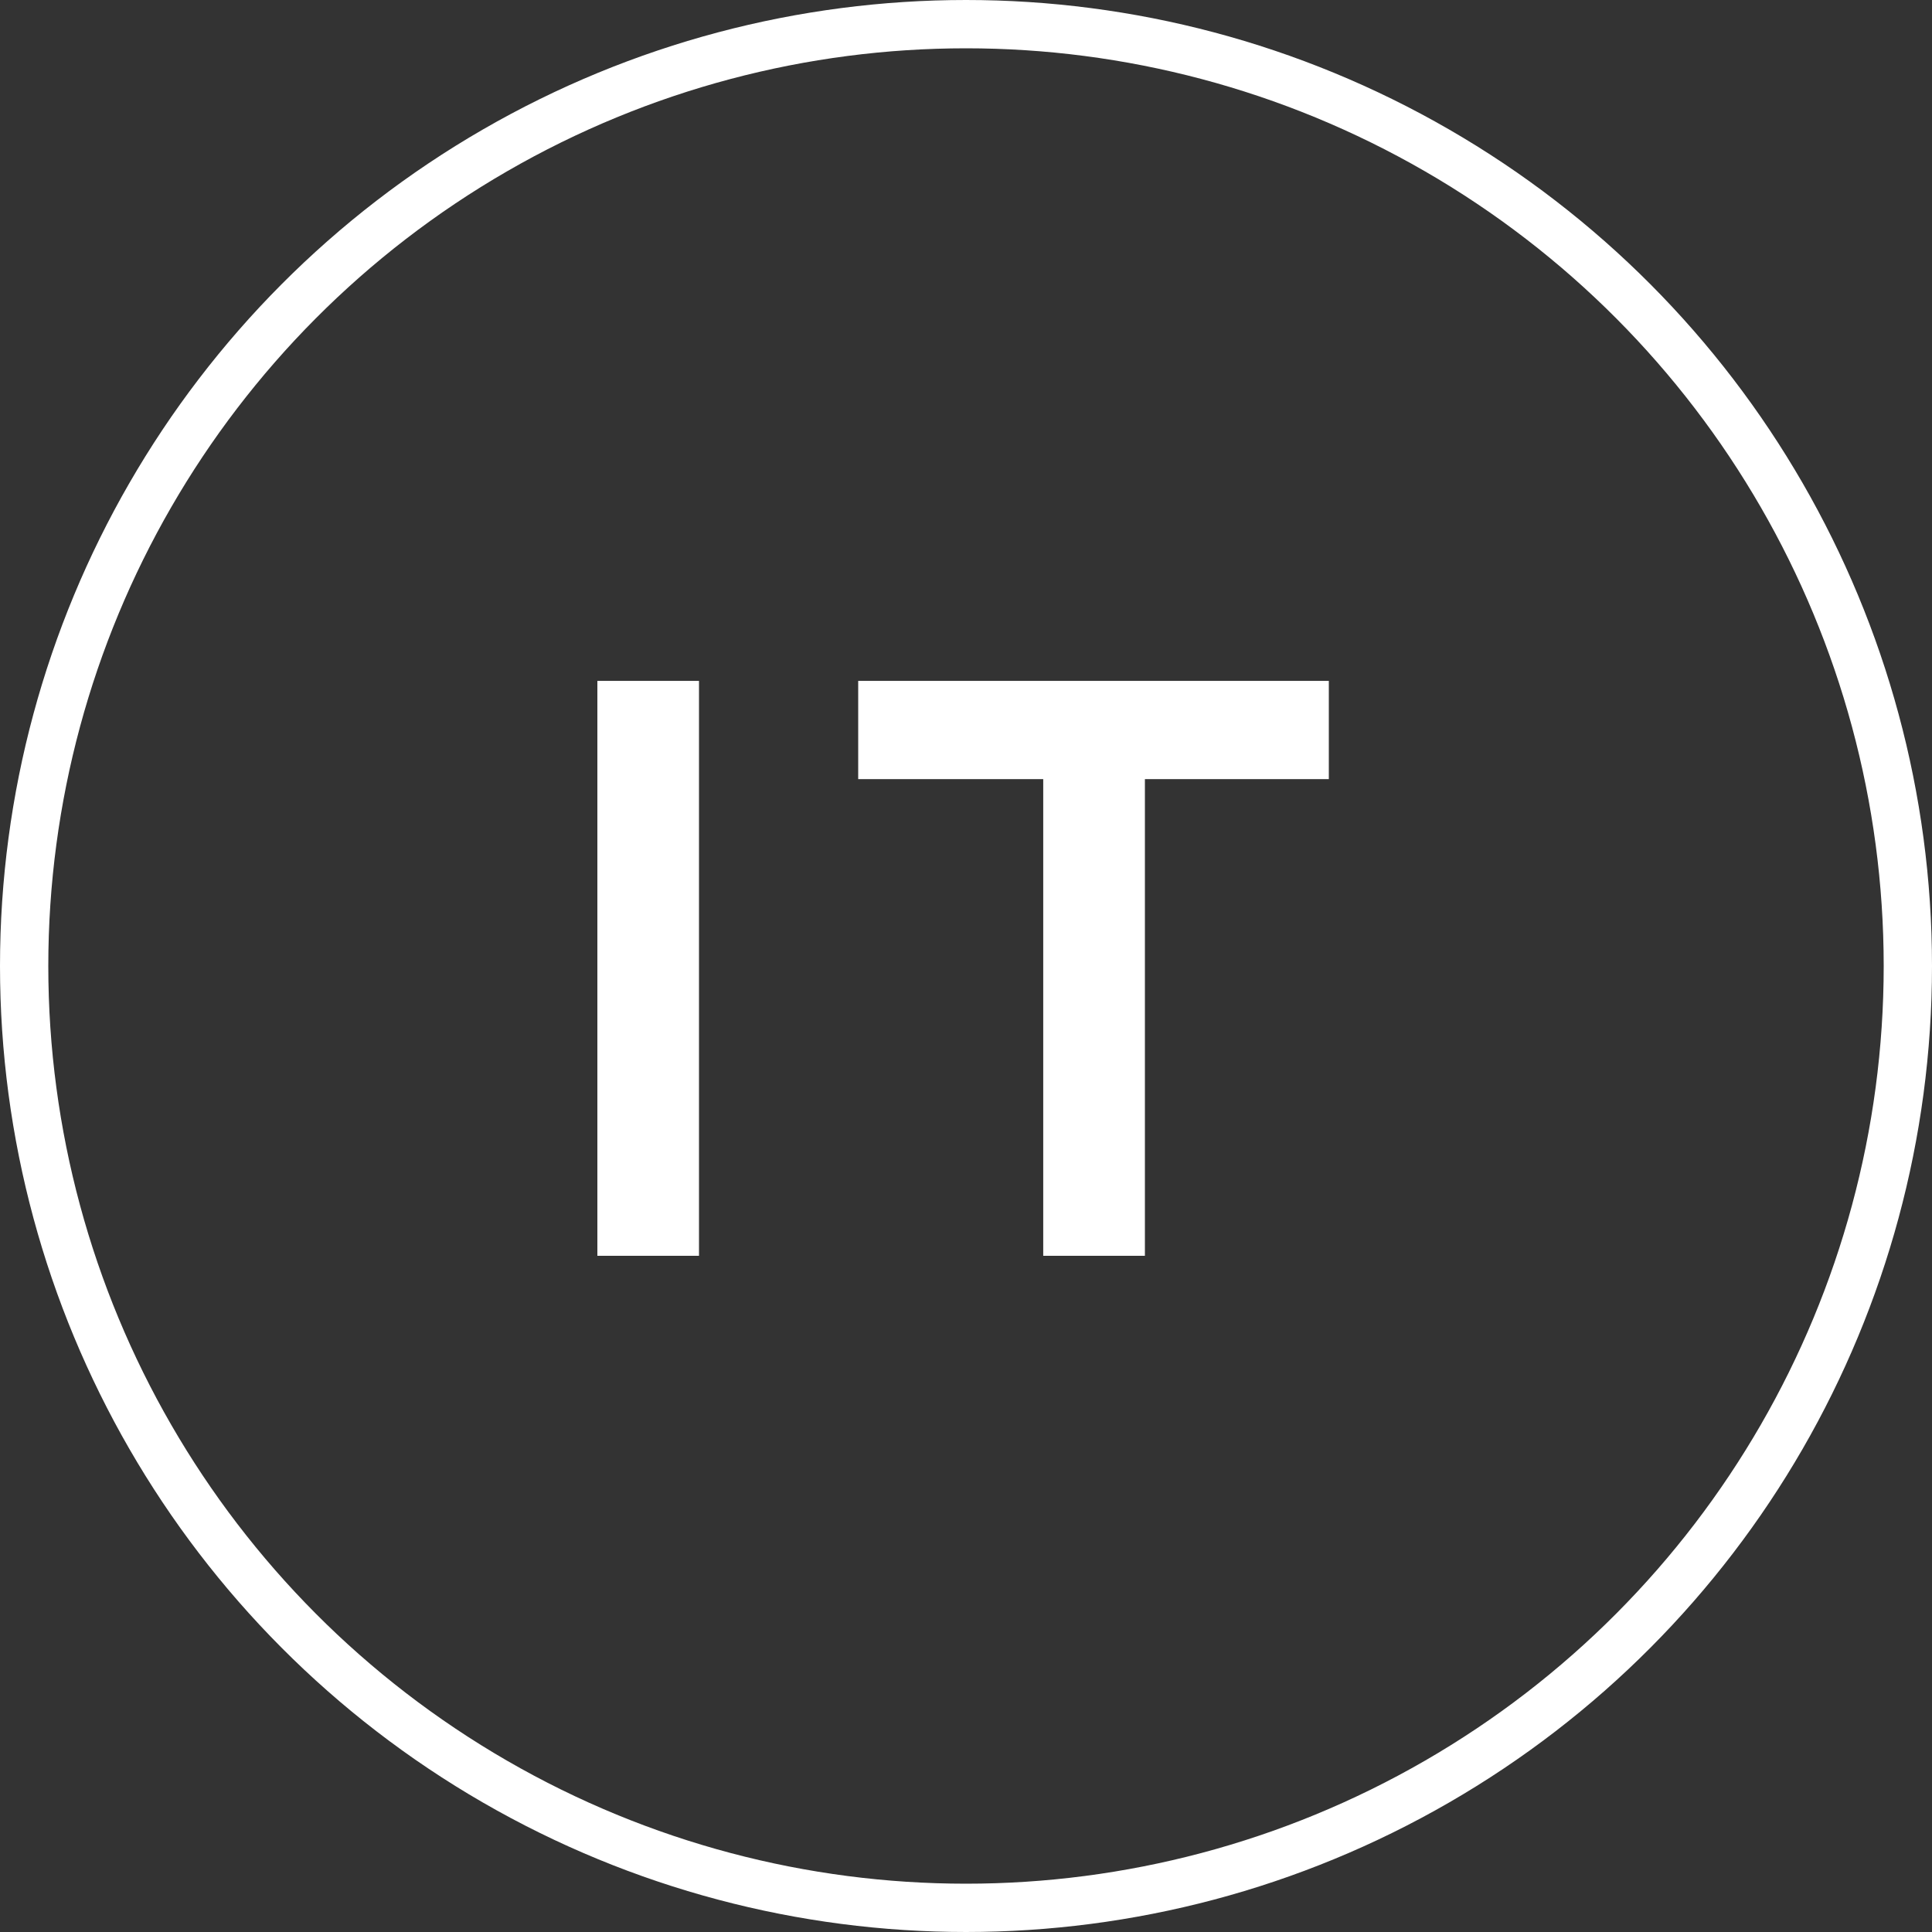 <svg xmlns="http://www.w3.org/2000/svg" width="40" height="40" viewBox="0 0 40 40" fill="none"><rect x="0" y="0" width="40" height="40" fill="#333333" stroke="none"/><path d="M12.368 26V14.097H14.472V26H12.368ZM17.768 16.131V14.097H27.512V16.131H23.704V26H21.599V16.131H17.768Z" fill="white"></path><circle cx="20" cy="20" r="19.5" stroke="white"></circle></svg>